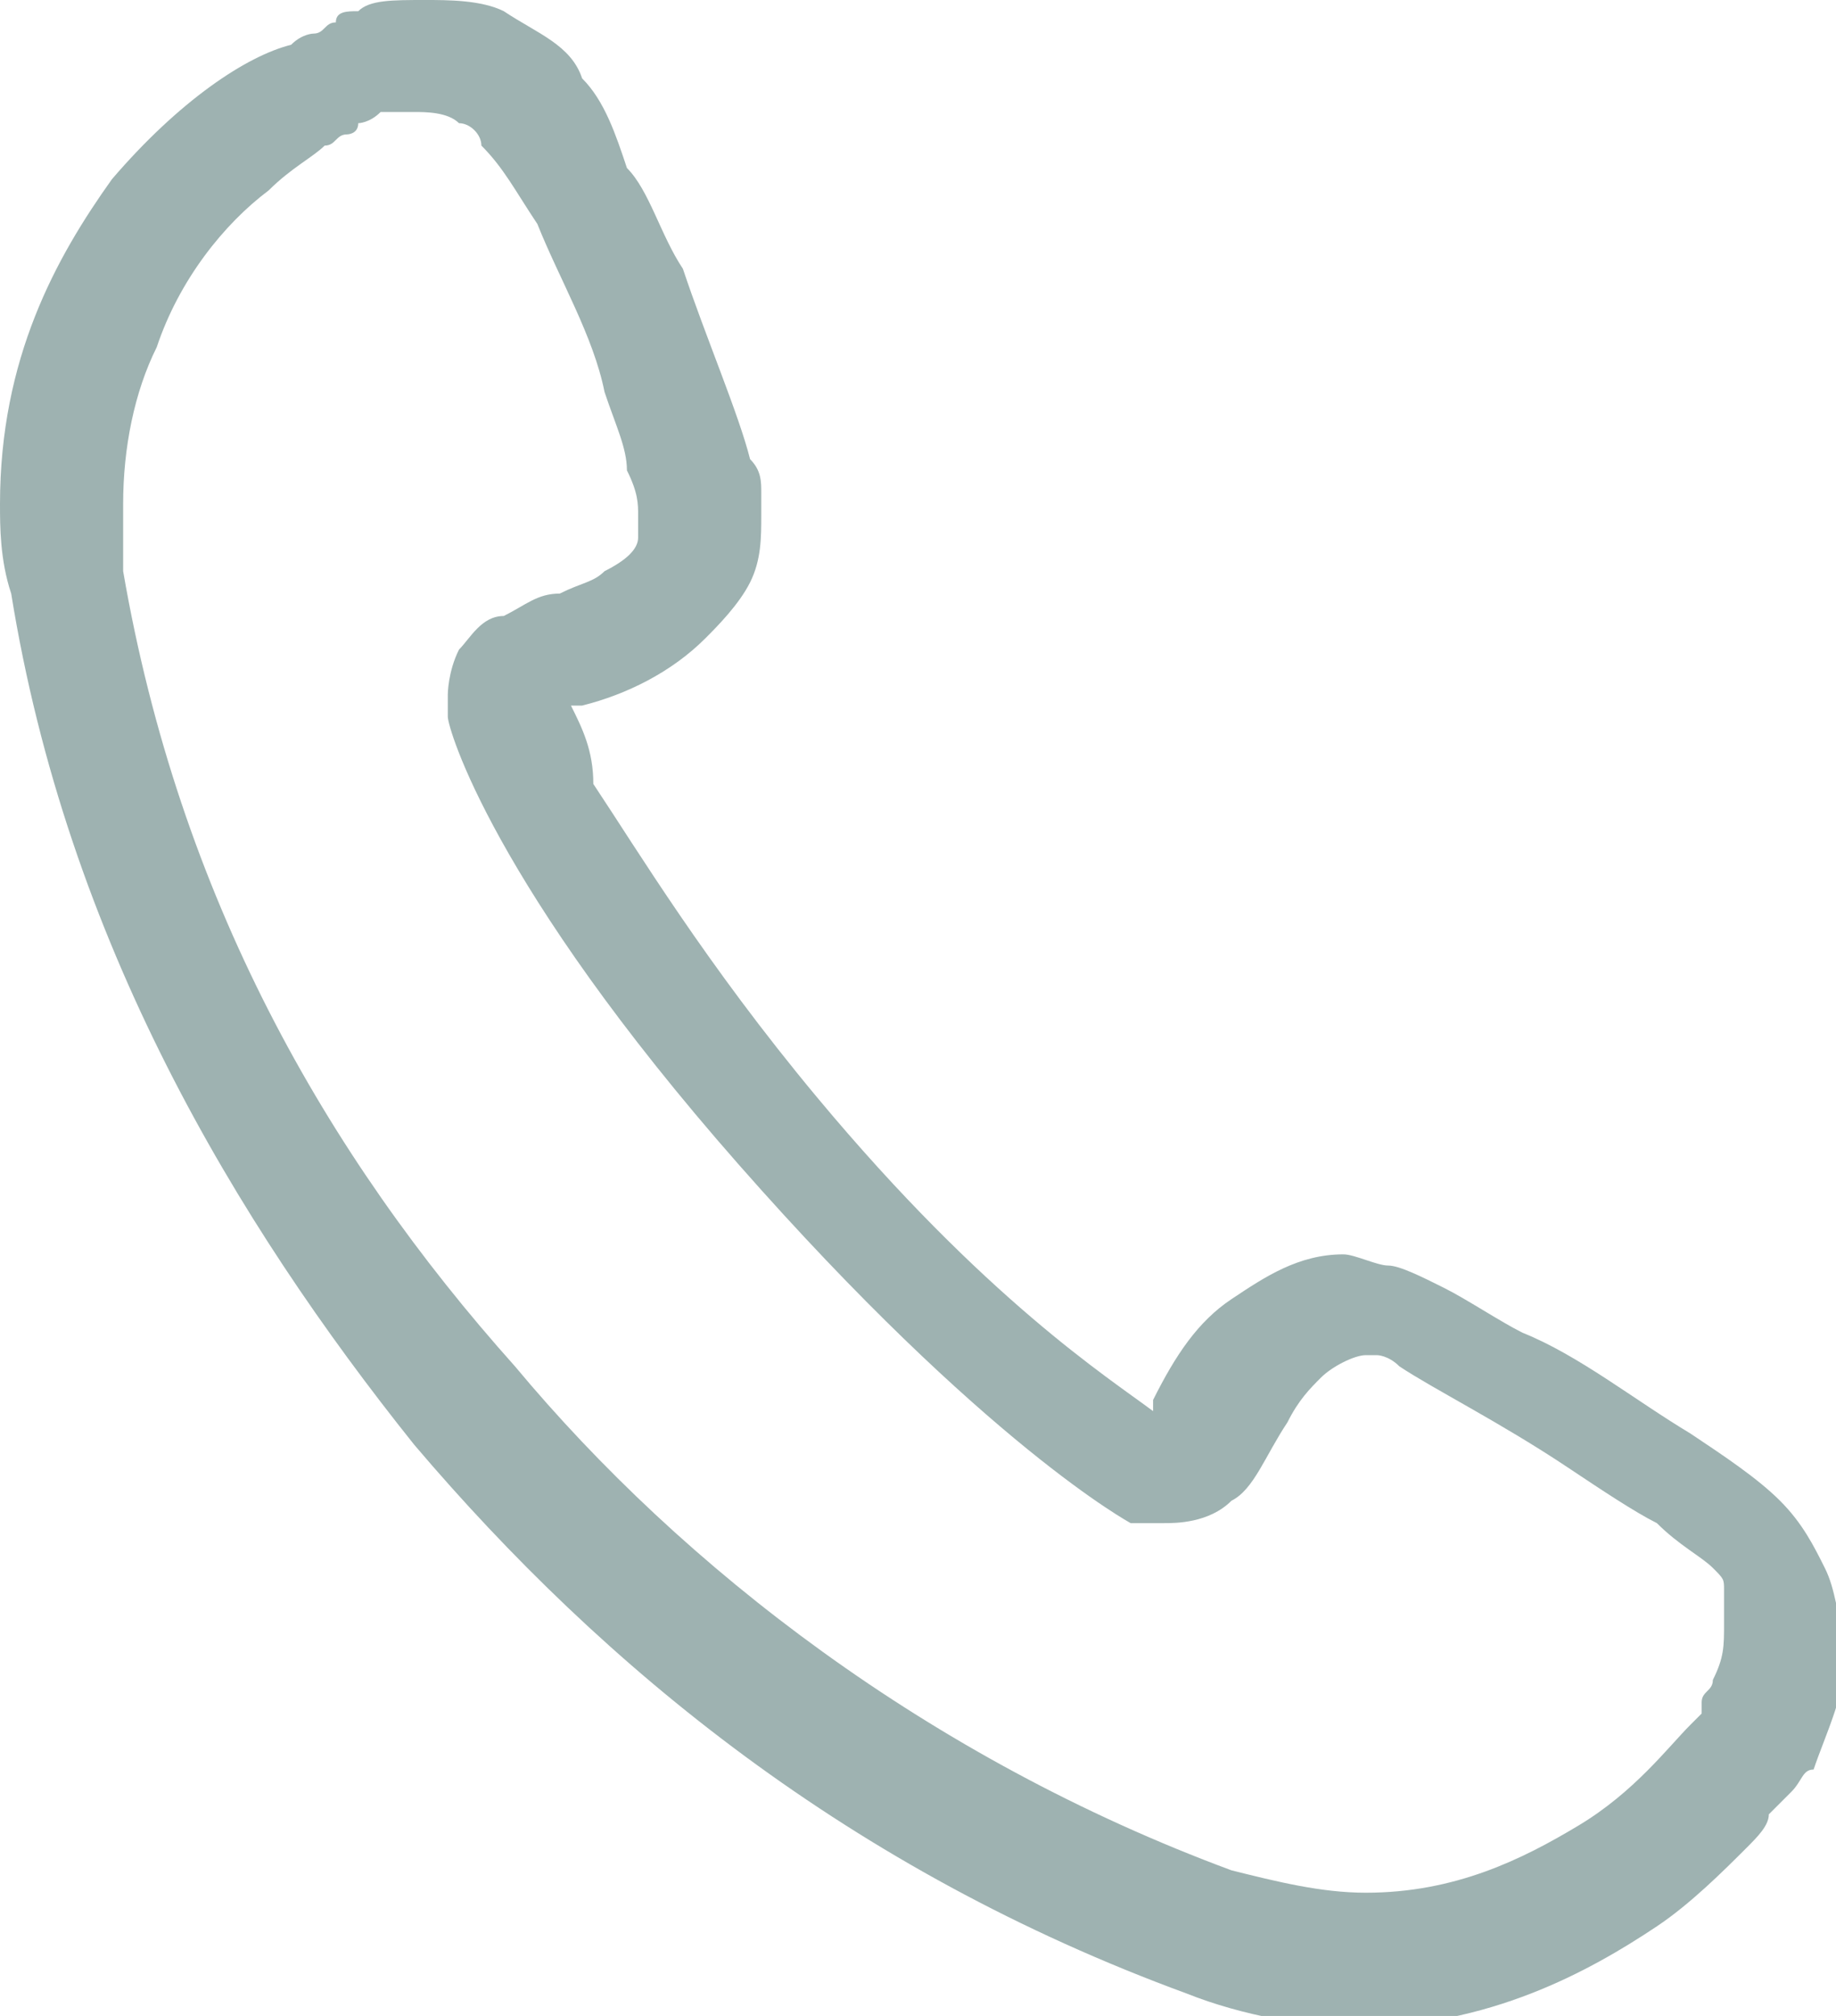 <?xml version="1.0" encoding="utf-8"?>
<!-- Generator: Adobe Illustrator 25.0.0, SVG Export Plug-In . SVG Version: 6.00 Build 0)  -->
<svg version="1.1" id="レイヤー_1" xmlns="http://www.w3.org/2000/svg" xmlns:xlink="http://www.w3.org/1999/xlink" x="0px"
	 y="0px" viewBox="0 0 16.4 18" style="enable-background:new 0 0 16.4 18;" xml:space="preserve">
<style type="text/css">
	.st0{fill:#9EB2B1;}
</style>
<g>
	<path class="st0" d="M16.3,14c-0.1-0.2-0.2-0.4-0.4-0.6c-0.2-0.2-0.5-0.4-0.8-0.6c-0.5-0.3-1-0.7-1.5-0.9c-0.2-0.1-0.5-0.3-0.7-0.4
		c-0.2-0.1-0.4-0.2-0.5-0.2c-0.1,0-0.3-0.1-0.4-0.1c-0.4,0-0.7,0.2-1,0.4c-0.3,0.2-0.5,0.5-0.7,0.9c0,0,0,0.1,0,0.1
		c-0.4-0.3-1.5-1-3-2.8c-1-1.2-1.6-2.2-2-2.8C5.3,6.7,5.2,6.5,5.1,6.3c0,0,0.1,0,0.1,0C5.6,6.2,6,6,6.3,5.7c0.1-0.1,0.3-0.3,0.4-0.5
		c0.1-0.2,0.1-0.4,0.1-0.6c0-0.1,0-0.1,0-0.2c0-0.1,0-0.2-0.1-0.3C6.6,3.7,6.3,3,6.1,2.4C5.9,2.1,5.8,1.7,5.6,1.5
		C5.5,1.2,5.4,0.9,5.2,0.7C5.1,0.4,4.8,0.3,4.5,0.1C4.3,0,4,0,3.8,0C3.5,0,3.3,0,3.2,0.1c-0.1,0-0.2,0-0.2,0.1
		c-0.1,0-0.1,0.1-0.2,0.1l0,0c0,0,0,0,0,0l0,0l0,0c0,0-0.1,0-0.2,0.1C2.2,0.5,1.6,0.9,1,1.6C0.5,2.3,0,3.2,0,4.5C0,4.7,0,5,0.1,5.3
		c0.5,3.1,2,5.6,3.6,7.6c1.7,2,3.9,3.8,6.9,4.9c0.5,0.2,1.1,0.3,1.5,0.3c1.2,0,2.1-0.5,2.7-0.9c0.3-0.2,0.6-0.5,0.8-0.7
		c0.1-0.1,0.2-0.2,0.2-0.3C15.9,16.1,16,16,16,16c0.1-0.1,0.1-0.2,0.2-0.2c0.1-0.3,0.3-0.7,0.3-1.1C16.4,14.4,16.4,14.2,16.3,14z
		 M1.1,4.5c0-0.5,0.1-1,0.3-1.4C1.6,2.5,2,2,2.4,1.7c0.2-0.2,0.4-0.3,0.5-0.4c0.1,0,0.1-0.1,0.2-0.1c0,0,0.1,0,0.1-0.1
		c0,0,0.1,0,0.2-0.1c0.1,0,0.2,0,0.3,0c0.1,0,0.3,0,0.4,0.1c0.1,0,0.2,0.1,0.2,0.2C4.5,1.5,4.6,1.7,4.8,2c0.2,0.5,0.5,1,0.6,1.5
		C5.5,3.8,5.6,4,5.6,4.2c0.1,0.2,0.1,0.3,0.1,0.4l0,0c0,0,0,0.1,0,0.2c0,0.1-0.1,0.2-0.3,0.3C5.3,5.2,5.2,5.2,5,5.3
		c-0.2,0-0.3,0.1-0.5,0.2C4.3,5.5,4.2,5.7,4.1,5.8C4,6,4,6.2,4,6.2l0,0.1l0,0.1c0,0.1,0.4,1.5,2.6,4s3.5,3.2,3.5,3.2l0.1,0
		c0,0,0.1,0,0.2,0c0.1,0,0.4,0,0.6-0.2c0.2-0.1,0.3-0.4,0.5-0.7c0.1-0.2,0.2-0.3,0.3-0.4c0.1-0.1,0.3-0.2,0.4-0.2l0.1,0
		c0,0,0.1,0,0.2,0.1c0.3,0.2,0.9,0.5,1.5,0.9c0.3,0.2,0.6,0.4,0.8,0.5c0.2,0.2,0.4,0.3,0.5,0.4c0.1,0.1,0.1,0.1,0.1,0.2
		c0,0.1,0,0.2,0,0.3c0,0.2,0,0.3-0.1,0.5c0,0.1-0.1,0.1-0.1,0.2l0,0.1l0,0c0,0-0.1,0.1-0.1,0.1c-0.2,0.2-0.5,0.6-1,0.9
		c-0.5,0.3-1.1,0.6-1.9,0.6c-0.4,0-0.8-0.1-1.2-0.2c-2.7-1-4.9-2.7-6.4-4.5C2.9,10.3,1.6,8,1.1,5.1C1.1,4.9,1.1,4.7,1.1,4.5z"/>
</g>
</svg>

